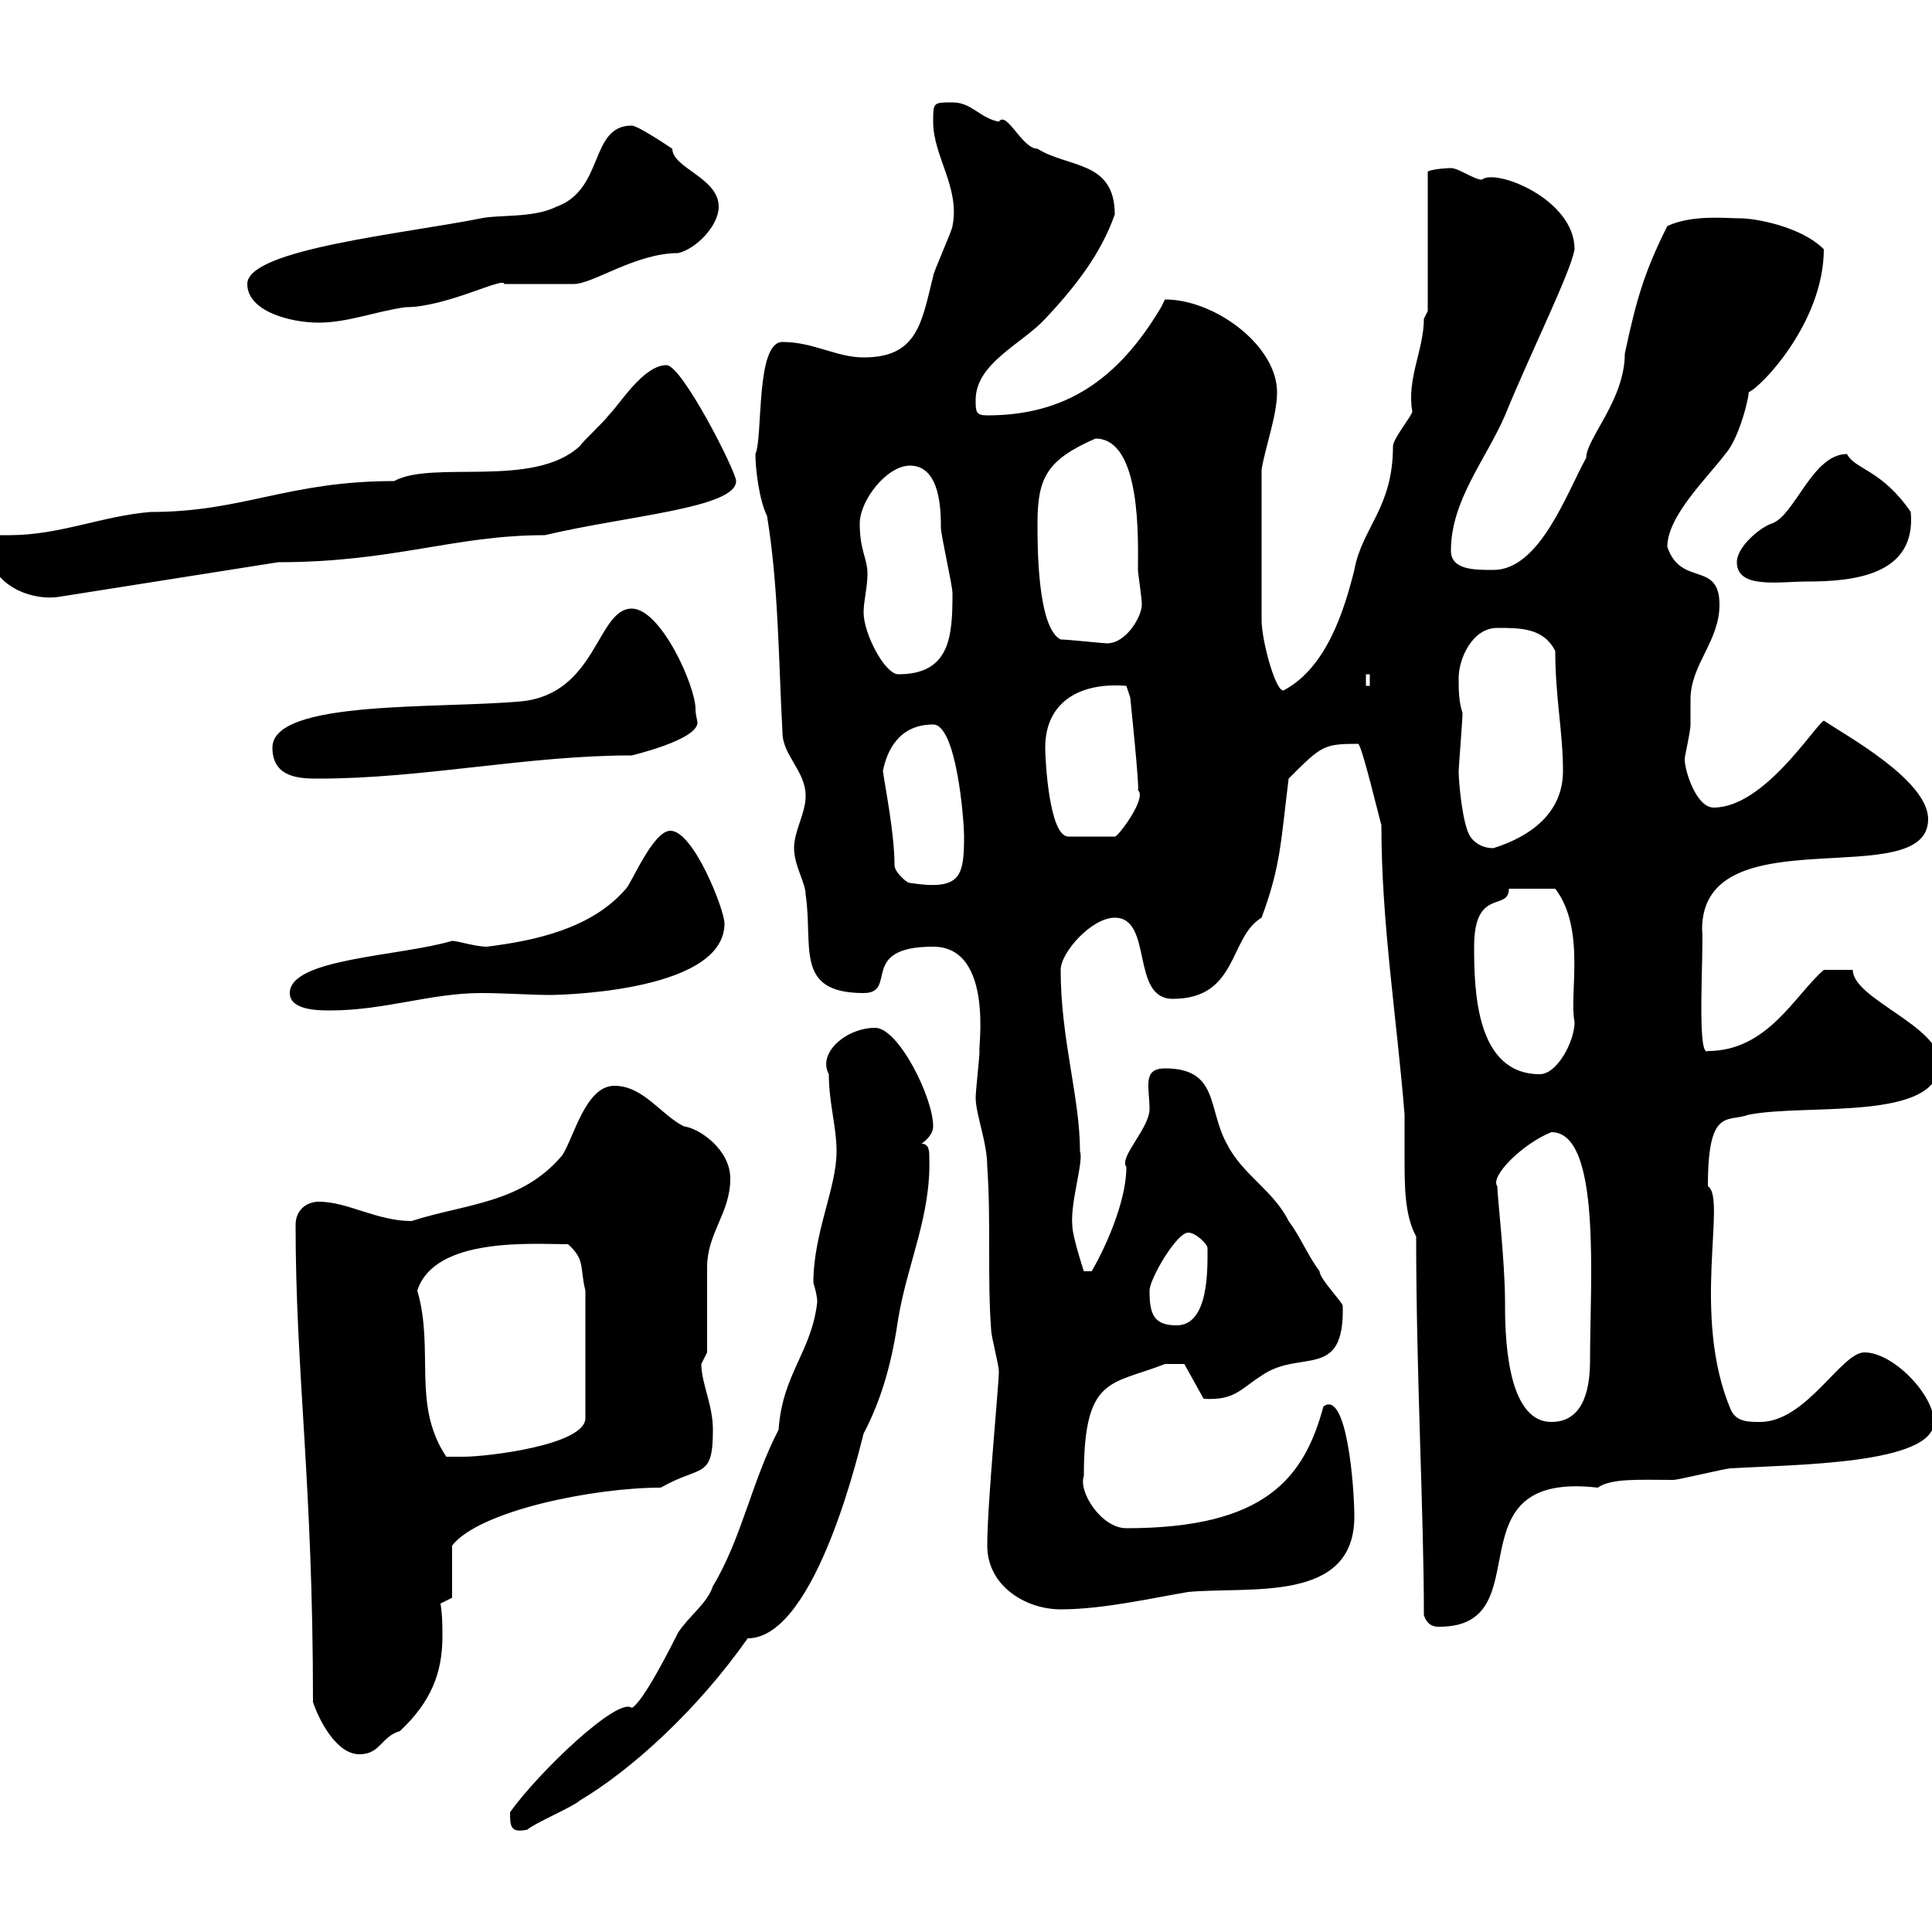 <svg xmlns="http://www.w3.org/2000/svg" xmlns:xlink="http://www.w3.org/1999/xlink" width="300" height="300"><path d="M79.20 281.40C79.20 283.50 79.20 284.70 81.90 284.10C82.80 283.20 89.10 280.50 90 279.60C98.10 274.80 108.30 265.50 116.10 254.40C126.90 254.40 133.80 223.50 134.10 222.60C137.10 216.90 138.60 210.90 139.50 204.60C141 195.90 144.60 188.70 144.30 179.70C144.30 178.80 144.30 177.60 143.10 177.60C144.30 176.70 144.90 175.80 144.90 174.90C144.90 170.40 139.50 159.60 135.90 159.60C131.40 159.60 126.90 163.50 128.70 166.80C128.70 171.30 129.90 174.90 129.90 178.80C129.90 184.50 126.30 191.40 126.30 199.20C126.30 199.20 126.90 201 126.90 202.20C126 210 121.50 213.30 120.90 222C116.70 230.10 115.20 238.80 110.70 246.30C109.80 249 107.10 250.80 105.30 253.50C104.40 255.30 99.90 264.30 98.10 265.20C96 263.40 83.70 275.10 79.20 281.40ZM48.60 264.30C49.50 267 52.20 272.40 55.80 272.40C59.10 272.40 59.10 269.70 62.10 268.80C66.90 264.30 68.70 259.80 68.70 254.10C68.70 252.60 68.70 250.80 68.40 249L70.20 248.10L70.20 240C74.40 234.60 92.10 231 102.60 231C108.90 227.40 110.70 229.80 110.70 222C110.70 218.10 108.90 214.80 108.90 211.80C108.90 211.80 109.80 210 109.80 210C109.80 208.20 109.80 198.60 109.80 196.80C109.80 191.40 113.40 188.40 113.40 183C113.40 178.50 108.60 175.20 106.20 174.90C102.60 173.10 99.90 168.60 95.40 168.60C90.90 168.60 89.10 176.70 87.30 179.40C81 186.90 72.30 186.90 63.90 189.60C58.50 189.60 54 186.60 49.50 186.60C47.70 186.60 45.90 187.80 45.90 190.20C45.90 213.30 48.60 230.10 48.60 264.30ZM221.10 250.80C221.70 252.60 222.90 252.60 223.50 252.60C239.70 252.60 224.70 228.30 248.10 231C250.20 229.50 254.70 229.80 259.80 229.80C260.70 229.80 267.90 228 268.80 228C278.70 227.40 300.30 227.40 300.30 220.80C300.30 216.60 294 210 289.50 210C285.90 210 280.50 220.80 273.30 220.80C271.50 220.80 269.70 220.80 268.80 219C262.50 204.30 268.20 186 265.20 184.20C265.20 171.90 268.20 174.30 271.50 173.10C280.50 171.30 301.20 174.30 301.20 165C301.20 159.30 287.70 155.10 287.70 150.60L283.20 150.60C278.70 154.50 274.50 163.20 265.20 163.20C263.40 164.40 264.60 147.30 264.30 144.30C264.30 126.30 299.40 138.90 299.40 127.20C299.40 121.20 286.80 114.30 283.20 111.90C281.70 112.80 273.90 125.40 266.10 125.40C263.40 125.40 261.60 119.70 261.60 117.90C261.60 117.30 262.50 113.70 262.50 112.50C262.50 111 262.50 110.10 262.50 108.60C262.50 103.20 267 99.60 267 93.90C267 87 261 91.20 258.90 84.90C258.90 80.10 265.20 74.10 267.90 70.50C270.30 67.80 271.80 60.60 271.50 60.90C273.30 60.30 283.20 50.10 283.20 38.70C279.60 35.10 272.40 33.90 270.30 33.90C267.90 33.90 262.80 33.30 258.90 35.10C255.30 42.30 254.10 46.50 252.30 54.90C252.30 62.10 246.30 68.10 246.30 71.10C243.30 76.50 239.10 88.50 231.90 88.50C228.90 88.50 225.30 88.50 225.30 85.50C225.30 77.70 230.70 71.40 233.70 64.50C237.60 54.90 243.90 42.30 244.50 38.70C244.50 30.90 232.20 26.10 230.10 27.90C228.90 27.90 226.50 26.10 225.30 26.10C224.10 26.10 221.70 26.40 221.70 26.70L221.70 48.30L221.10 49.50C221.10 54.30 218.40 58.80 219.30 63.90C219.30 64.50 216.30 68.10 216.30 69.30C216.30 78.90 211.50 81.90 210.30 88.50C208.80 94.50 206.10 103.50 199.50 107.10C198.30 108.30 195.90 99.60 195.90 96.30C195.90 92.10 195.90 81.90 195.90 72.90C196.50 69.30 198.30 64.50 198.30 60.90C198.30 53.70 188.70 46.50 180.90 46.50C180.90 46.50 180.30 47.70 180.30 47.70C173.70 58.80 165.60 64.50 153.30 64.50C151.50 64.50 151.50 63.90 151.50 62.10C151.50 56.40 158.70 53.40 162.30 49.50C167.10 44.40 171 39.30 173.10 33.30C173.10 24.90 165.90 26.10 161.10 23.10C158.70 23.10 156.30 17.10 155.10 18.90C152.10 18.30 150.90 15.90 147.90 15.90C144.90 15.90 144.90 15.90 144.90 18.90C144.90 24.30 149.10 29.10 147.90 35.10C147.90 35.70 144.90 42.30 144.90 42.90C143.10 50.10 142.50 55.50 134.10 55.50C129.90 55.50 126.30 53.10 121.50 53.10C117.30 53.10 118.50 67.80 117.30 70.50C117.30 72.90 117.90 77.70 119.10 80.10C120.90 90.90 120.90 102.90 121.50 113.70C121.50 117.30 125.10 119.70 125.10 123.60C125.10 126.30 123.30 129 123.30 131.70C123.30 134.40 125.10 137.10 125.10 138.90C126.30 147 123.30 154.20 134.10 154.20C139.50 154.20 133.20 147 144.90 147C154.50 147 151.80 163.50 152.10 163.20C152.10 164.10 151.50 169.50 151.50 170.40C151.50 173.10 153.30 177.30 153.30 181.20C153.90 189.60 153.30 198.60 153.90 206.40C153.90 207.60 155.10 211.80 155.10 213C155.10 215.10 153.30 233.40 153.30 240C153.30 246.30 159.30 249.90 164.70 249.90C171.30 249.90 179.10 248.10 184.50 247.20C194.10 246.30 210.30 249 210.30 235.50C210.30 230.70 209.10 215.70 205.50 218.40C202.50 229.50 196.50 237.30 174.90 237.30C171 237.30 167.40 231.60 168.30 229.20C168.30 213.60 172.50 215.10 180.90 211.80C180.90 211.80 182.70 211.80 183.90 211.80L186.90 217.20C191.70 217.50 192.60 215.70 195.90 213.60C201.90 209.40 208.80 214.50 208.50 202.80C208.50 202.20 204.90 198.60 204.90 197.40C203.10 195 201.90 192 200.10 189.60C197.70 184.80 192.90 182.40 190.50 177.60C187.50 172.20 189.30 165.90 180.90 165.90C177.30 165.90 178.50 168.90 178.50 172.20C178.50 175.20 173.70 179.70 174.90 181.20C174.90 187.80 170.10 196.50 169.50 197.40L168.30 197.40C168.30 197.40 166.50 192 166.50 190.20C166.20 186.60 168.30 180.30 167.70 178.80C167.70 170.40 164.70 161.40 164.70 150.60C164.70 147.90 169.50 142.50 173.10 142.50C179.10 142.50 175.50 155.10 182.10 155.10C192.30 155.10 190.80 145.50 195.90 142.50C198.90 134.40 198.90 130.50 200.10 120.90C205.20 115.80 205.50 115.50 210.90 115.50C211.50 115.80 214.20 127.20 214.50 128.10C214.50 143.40 216.90 158.10 218.10 173.10C218.10 175.20 218.10 177.60 218.10 179.70C218.10 184.20 218.10 188.70 219.90 192C219.90 213.60 221.10 234.90 221.10 250.80ZM64.80 200.40C67.50 192 82.80 193.20 88.20 193.20C90.90 195.60 90 196.80 90.90 200.40L90.90 220.20C90.90 224.40 75.60 226.20 72 226.20C72 226.20 69.30 226.20 69.30 226.20C63.90 218.10 67.50 209.70 64.80 200.40ZM232.50 184.20C231.30 182.70 236.40 177.60 240.90 175.80C248.70 175.80 246.90 198.90 246.90 211.20C246.90 214.80 246.30 220.80 240.90 220.80C233.70 220.80 233.70 206.40 233.70 202.20C233.70 195.90 232.50 185.70 232.50 184.20ZM178.50 200.40C178.50 198.60 182.70 191.40 184.50 191.40C185.70 191.40 187.50 193.20 187.50 193.80C187.50 196.80 187.80 205.80 182.70 205.80C179.10 205.80 178.50 204 178.50 200.40ZM228.90 147C228.90 137.70 234.30 141.60 234.30 138L241.50 138C246.30 144.30 243.60 154.50 244.50 158.70C244.50 161.70 241.80 166.80 239.10 166.80C229.20 166.80 228.90 153.90 228.90 147ZM45 154.20C45 156.90 49.50 156.90 51.30 156.90C59.70 156.90 66.90 154.20 74.70 154.20C78.30 154.20 82.50 154.50 85.50 154.50C84.60 154.50 112.50 154.50 112.50 143.40C112.50 141.30 107.70 129 104.10 129C101.40 129 98.10 137.10 97.20 138C91.80 144.30 82.80 146.10 75.60 147C73.80 147 71.10 146.10 70.20 146.10C62.10 148.50 45 148.80 45 154.20ZM138.90 134.40C138.90 129.30 137.40 122.10 137.10 119.70C137.70 116.70 139.50 112.50 144.90 112.50C148.50 112.50 149.70 127.20 149.70 129.90C149.70 136.20 149.10 138.30 141.30 137.10C140.70 137.10 138.90 135.30 138.90 134.40ZM228.30 129.90C227.10 128.10 226.50 121.50 226.50 119.70C226.50 119.10 227.10 111.90 227.10 110.70C226.50 108.90 226.50 107.10 226.50 105.30C226.50 102.30 228.60 97.50 232.50 97.50C236.10 97.50 239.70 97.50 241.50 101.10C241.50 108.30 242.70 113.70 242.70 119.70C242.70 126.30 237.60 129.90 231.90 131.70C230.10 131.70 228.90 130.80 228.30 129.90ZM162.30 116.10C162.30 109.20 167.40 105.90 174.90 106.50L175.50 108.30C175.50 108.30 177 122.70 176.70 122.70C178.20 123.90 173.40 130.20 173.10 129.90L165.90 129.90C162.90 129.90 162.30 117.90 162.30 116.10ZM42.30 116.10C42.30 120.90 46.80 120.90 49.50 120.90C65.70 120.90 81.90 117.30 98.10 117.30C98.10 117.30 108.30 114.90 108.30 112.20C108.30 111.90 108 111 108 110.10C108 106.50 102.60 94.50 98.10 94.50C92.70 94.50 92.70 107.70 81 108.90C68.10 110.10 42.30 108.60 42.30 116.10ZM212.10 104.70L212.70 104.70L212.70 106.50L212.10 106.50ZM133.50 81.30C133.50 77.70 137.70 72.30 141.30 72.30C146.10 72.30 146.10 79.50 146.10 81.90C146.10 83.10 147.90 90.90 147.90 92.10C147.90 98.70 147.60 104.70 139.50 104.70C137.40 104.70 134.10 98.40 134.10 95.10C134.10 93.30 134.70 91.20 134.70 89.10C134.70 86.70 133.50 85.50 133.50 81.30ZM164.70 99.30C161.10 97.50 161.10 84.90 161.10 81.30C161.10 74.10 162.60 71.40 170.10 68.10C177.30 68.10 176.70 84 176.70 88.50C176.70 89.10 177.30 92.70 177.30 93.90C177.30 95.70 174.90 99.90 171.90 99.90C171.30 99.90 165.90 99.30 164.70 99.30ZM-1.80 84.90C-1.80 90.60 4.50 93.30 9 92.70L43.20 87.30C61.20 87.30 70.50 83.10 84.60 83.10C97.20 80.10 114.30 78.90 114.30 74.70C114.30 73.20 105.90 56.70 103.50 56.70C99.90 56.70 96.30 62.70 94.50 64.50C93.60 65.70 90.90 68.10 90 69.30C82.80 75.90 67.20 71.40 61.20 74.70C44.70 74.70 37.80 79.50 23.40 79.50C15.90 80.10 9.30 83.10 1.50 83.10C0.30 83.10-0.30 83.10-1.20 83.10C-1.80 83.10-1.80 83.70-1.80 84.90ZM269.70 87.30C269.70 91.50 276.30 90.30 280.50 90.30C287.70 90.30 297.60 89.40 296.70 79.50C292.20 72.90 288 72.90 286.80 70.50C281.40 70.50 278.70 80.10 275.10 81.30C273.30 81.90 269.70 84.90 269.70 87.30ZM38.40 44.10C38.40 48.30 45 50.10 49.50 50.10C54 50.10 58.50 48.30 63 47.70C69.30 47.70 78.30 42.90 78.30 44.10C79.20 44.10 88.20 44.10 89.10 44.10C92.10 44.10 98.70 39.30 105.30 39.30C108 38.70 111.60 35.10 111.60 32.10C111.60 27.60 104.40 26.10 104.40 23.10C103.50 22.50 99 19.50 98.10 19.50C91.50 19.50 93.90 29.40 86.40 32.10C82.80 33.90 77.40 33.30 74.70 33.90C62.70 36.30 38.40 38.70 38.40 44.10Z"/></svg>